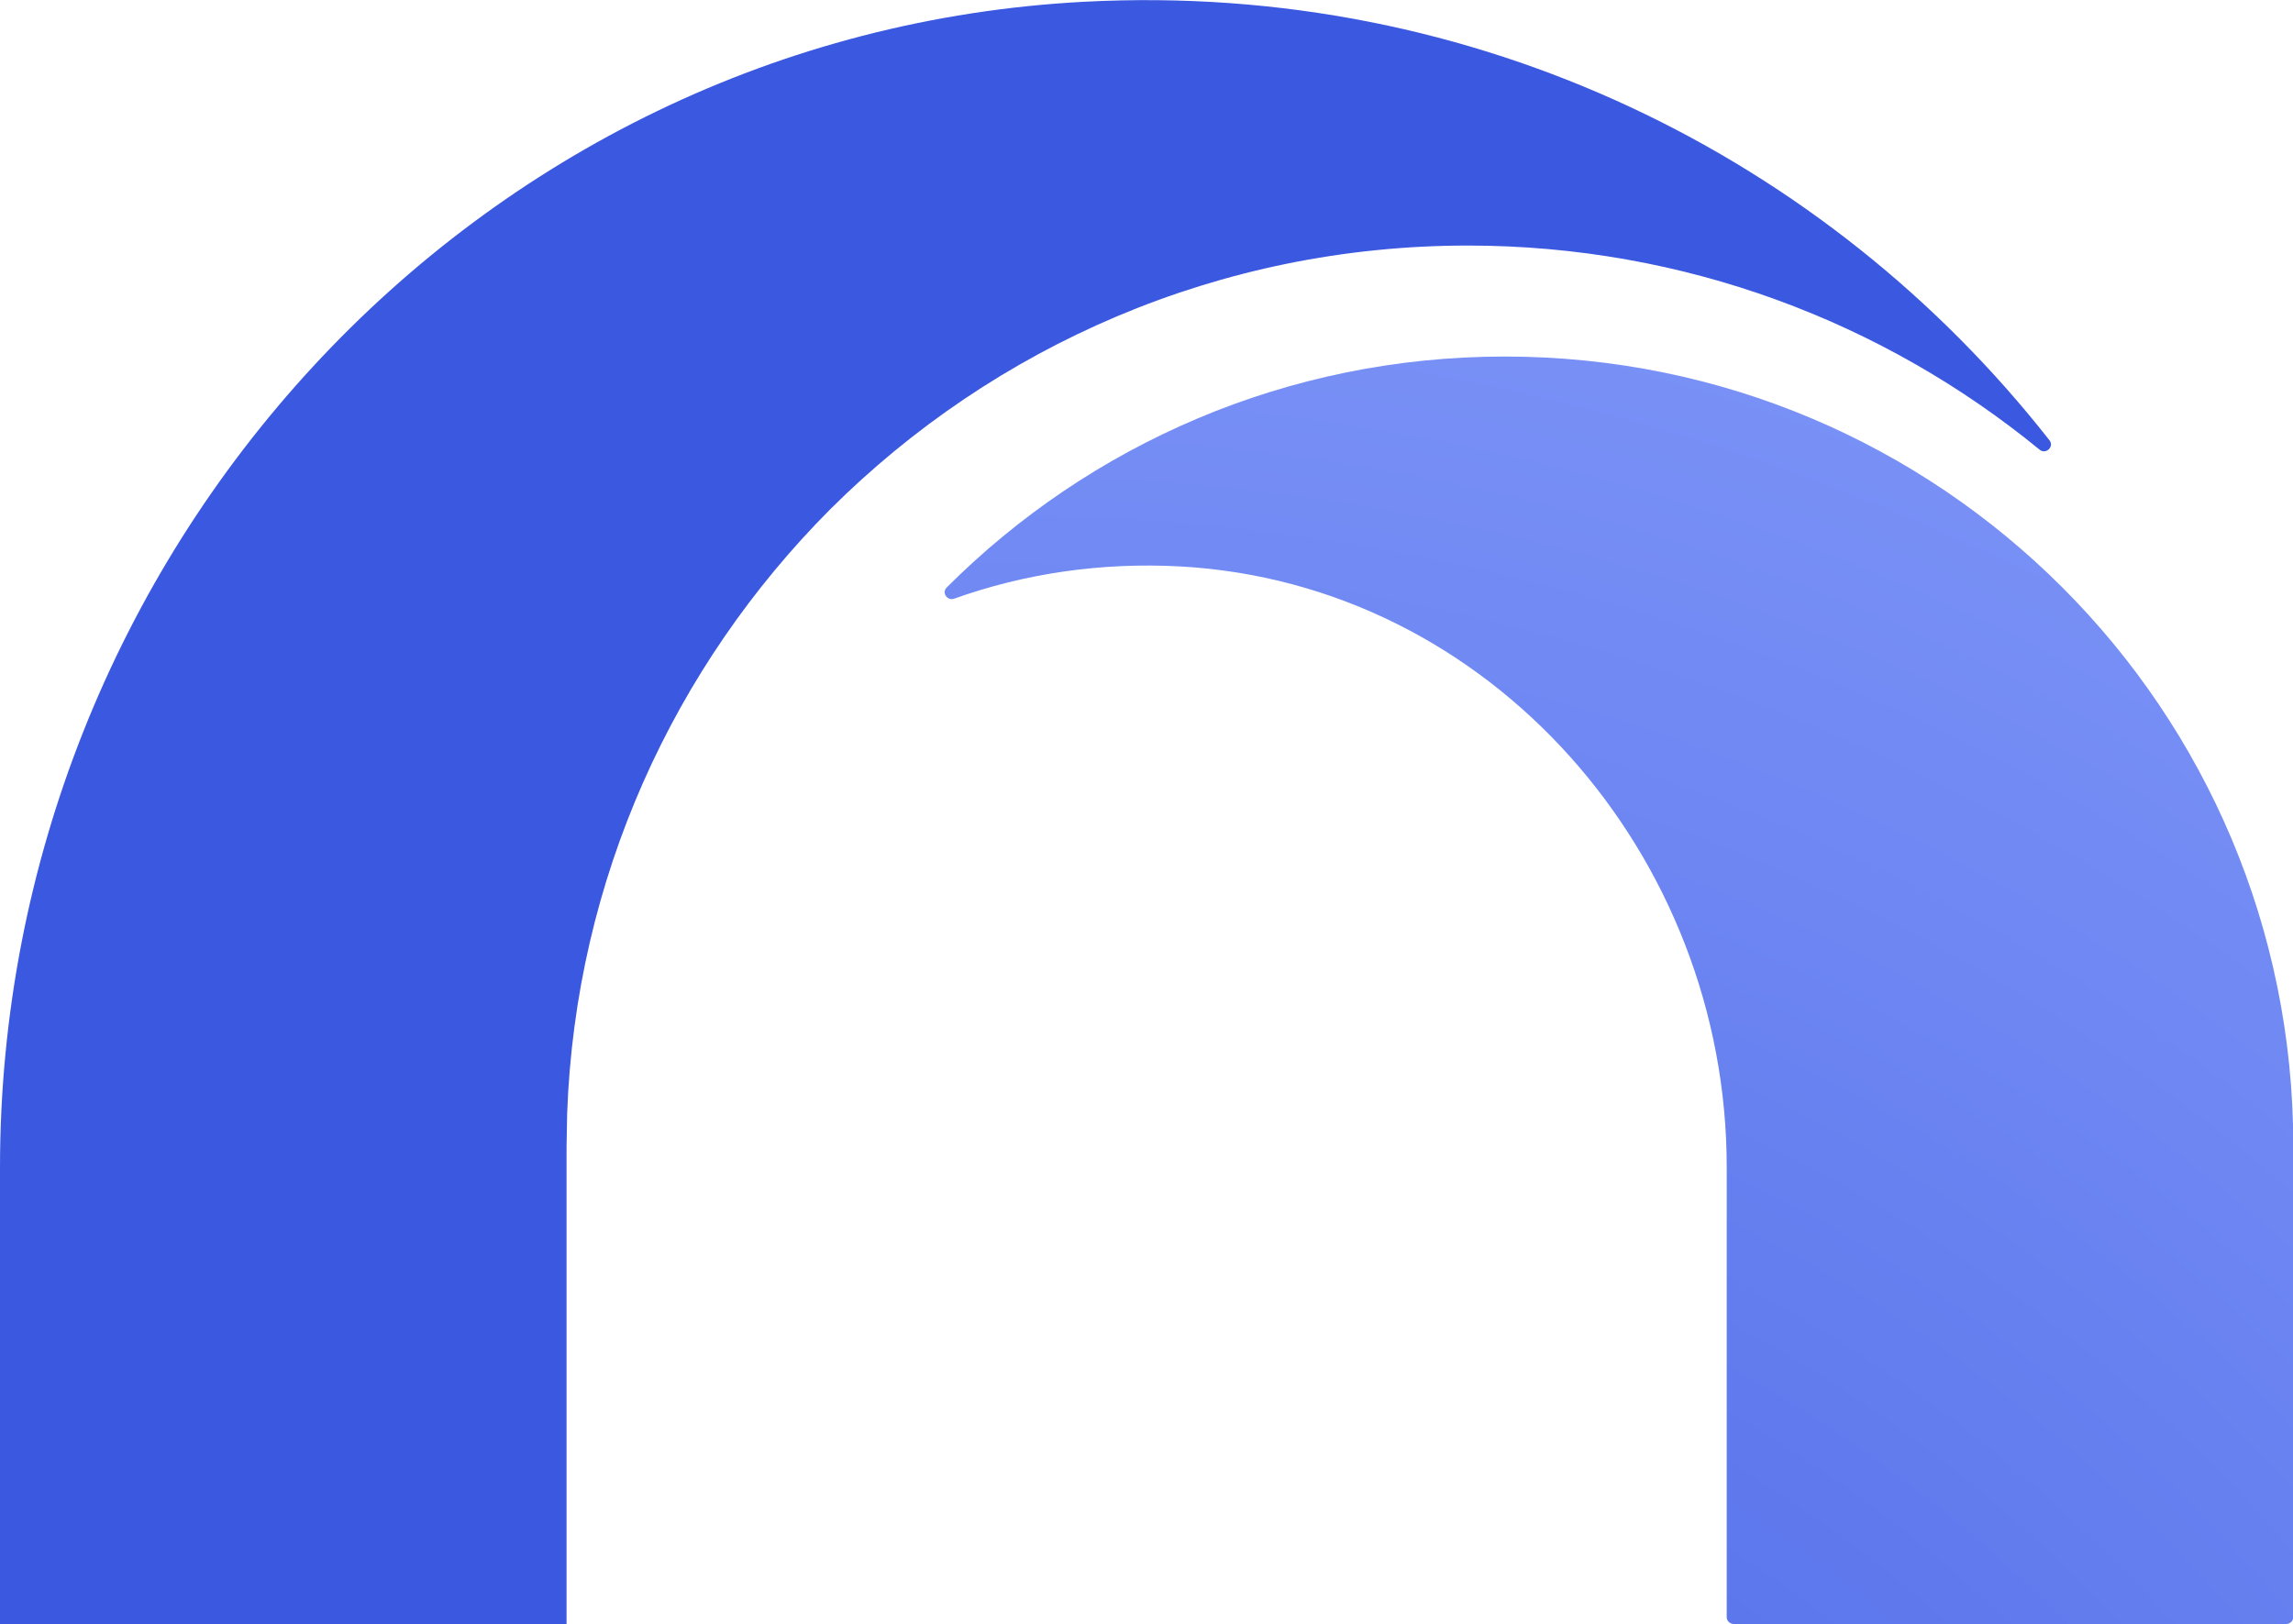<?xml version="1.0" encoding="UTF-8"?><svg xmlns="http://www.w3.org/2000/svg" xmlns:xlink="http://www.w3.org/1999/xlink" viewBox="0 0 79.73 56.48"><defs><style>.e{fill:url(#d);}.f{fill:#3b58e1;}</style><radialGradient id="d" cx="34.77" cy="93.16" fx="34.77" fy="93.16" r="119.31" gradientTransform="matrix(1, 0, 0, 1, 0, 0)" gradientUnits="userSpaceOnUse"><stop offset="0" stop-color="#3b58e1"/><stop offset="1" stop-color="#93a9ff"/></radialGradient></defs><g id="a"/><g id="b"><g id="c"><path class="f" d="M0,56.48v-15.87C0,19.29,16.43,1.17,37.72,.06c13.61-.71,25.82,5.41,33.54,15.25,.18,.22-.12,.51-.34,.33-5.42-4.44-12.35-7.1-19.88-7.1-8.65,0-16.48,3.5-22.17,9.17-5.43,5.45-8.86,12.85-9.15,21.03l-.02,1.14v16.6H0Z"/><path class="e" d="M79.49,56.48h-19.21c-.13,0-.24-.11-.24-.24v-15.65c0-10.82-8.2-20.29-19-20.89-2.77-.15-5.42,.25-7.86,1.12-.24,.09-.45-.21-.26-.39,4.96-4.96,11.82-8.03,19.4-8.03s14.42,3.06,19.39,8.03c4.97,4.97,8.03,11.84,8.03,19.41v16.4c0,.13-.11,.24-.24,.24Z"/></g></g></svg>